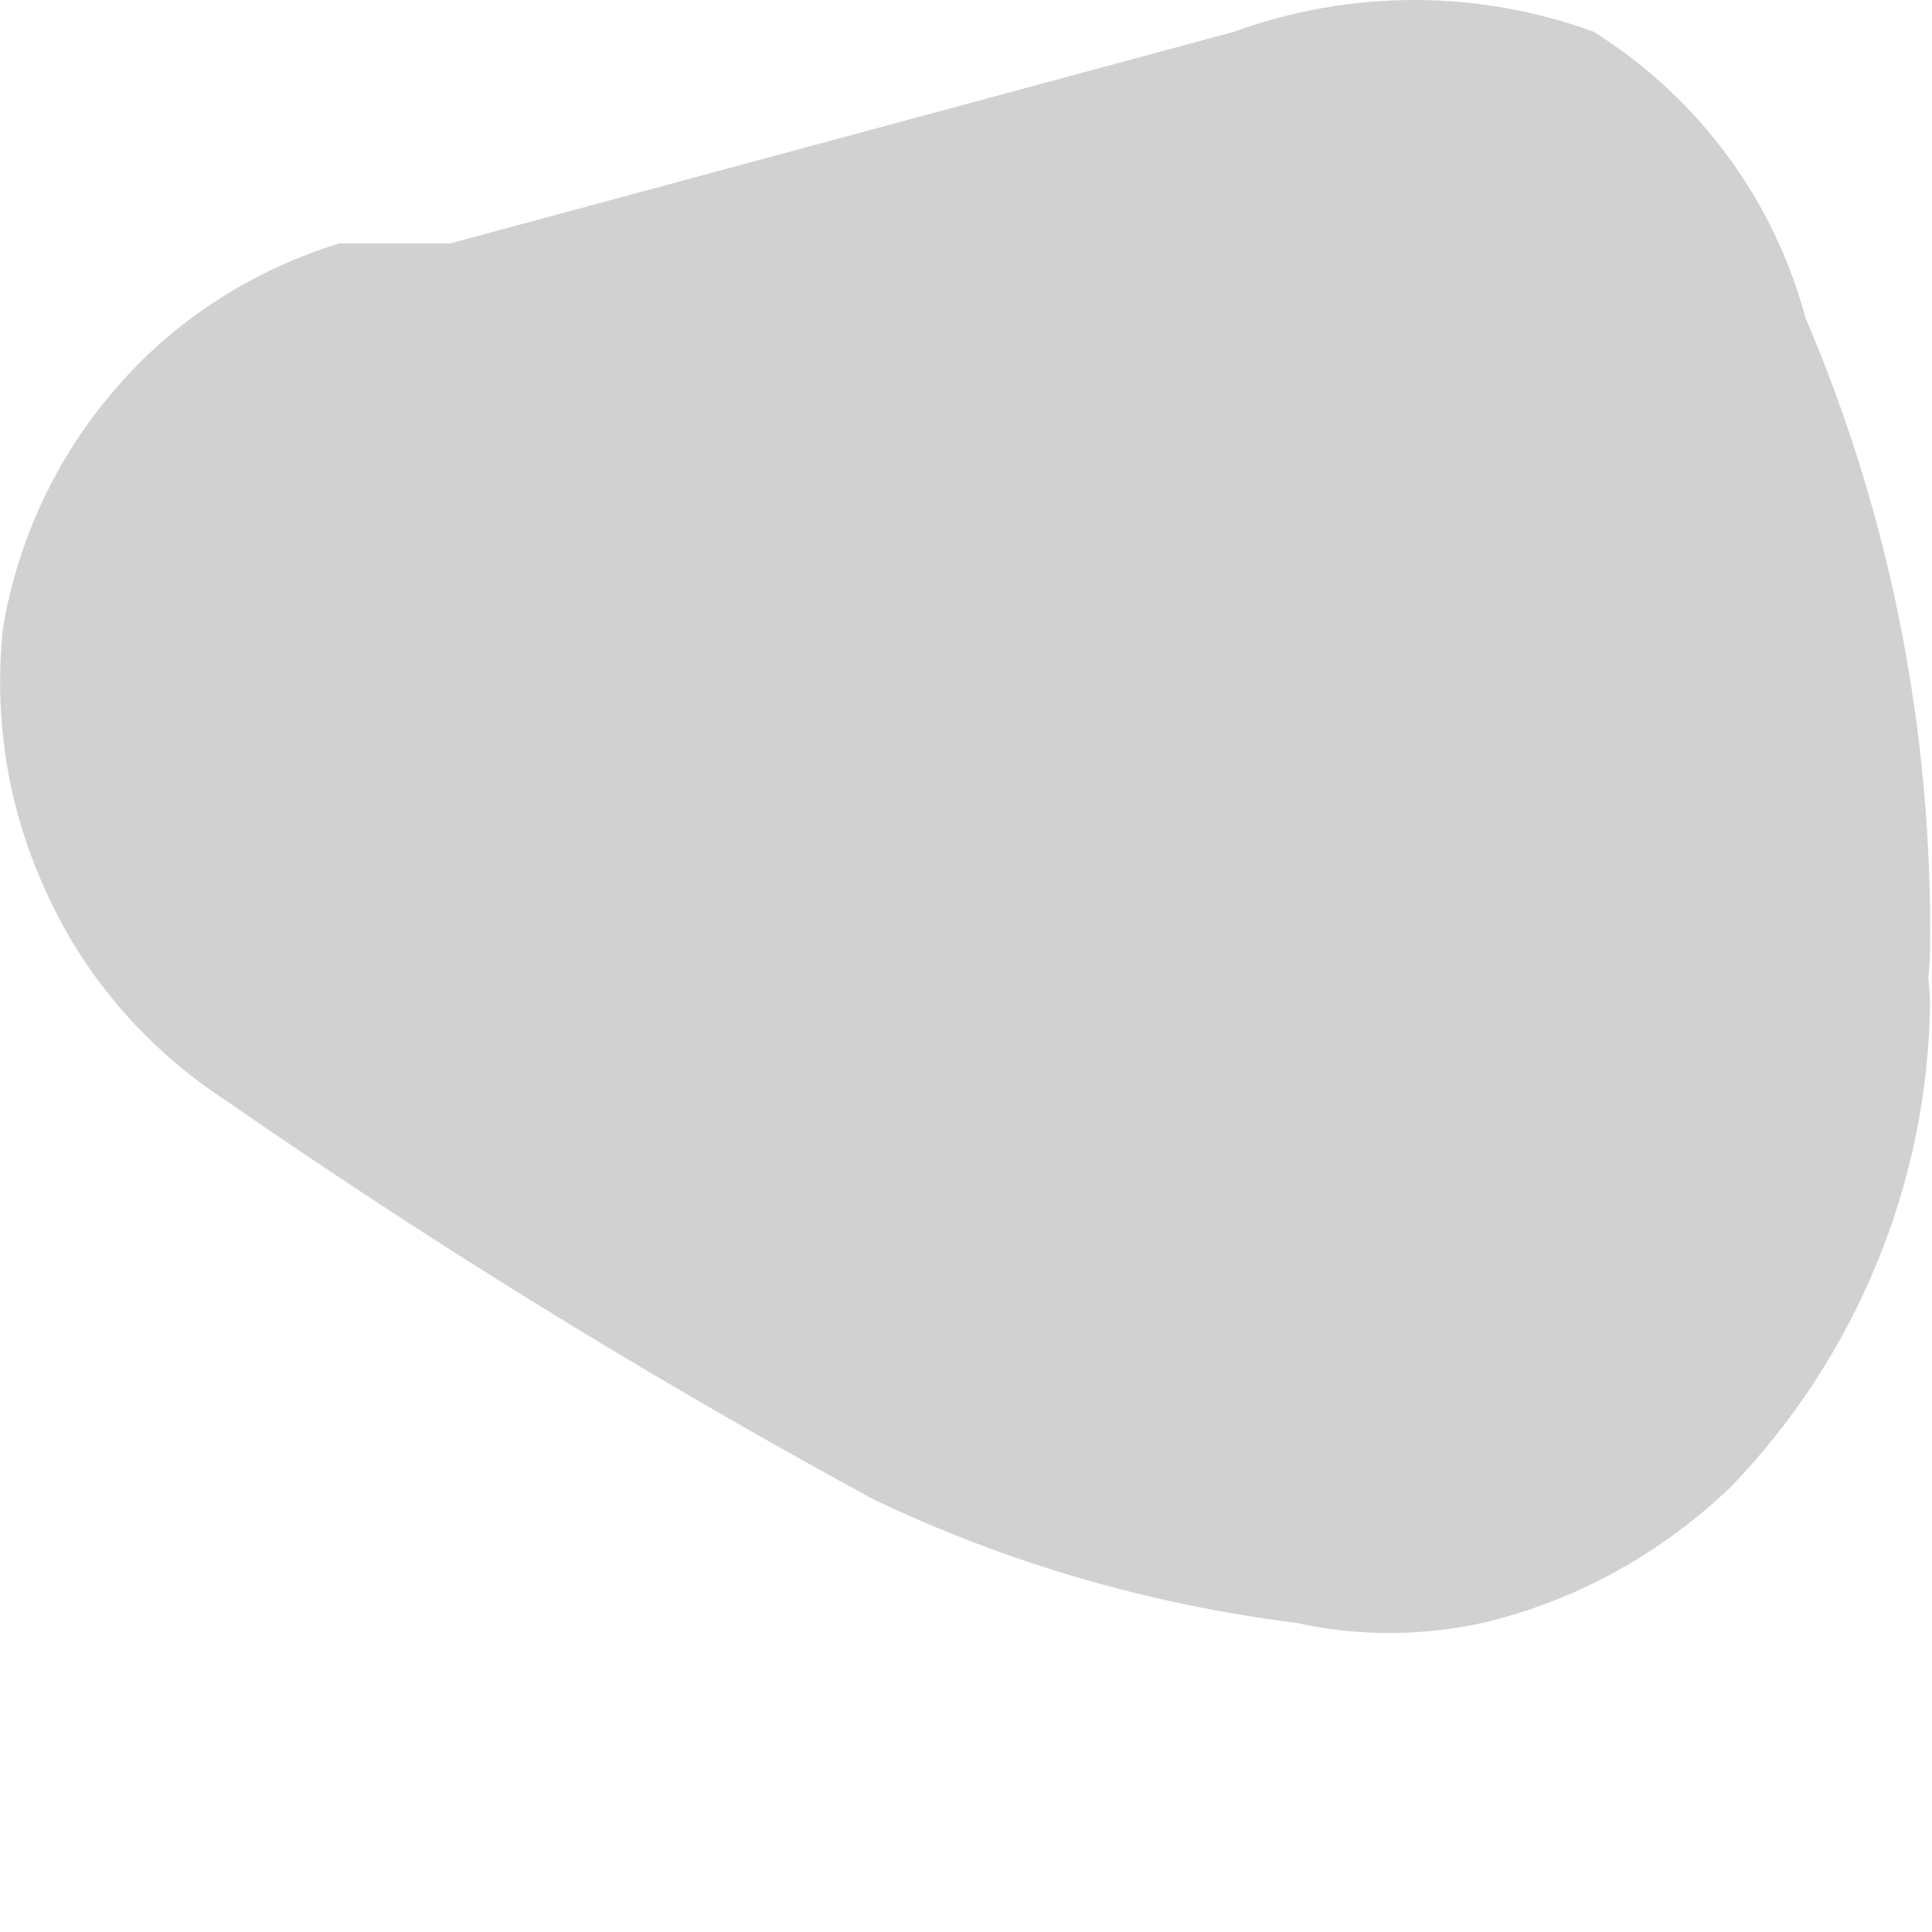 <?xml version="1.0" encoding="utf-8"?>
<svg xmlns="http://www.w3.org/2000/svg" fill="none" height="100%" overflow="visible" preserveAspectRatio="none" style="display: block;" viewBox="0 0 2 2" width="100%">
<path d="M1.998 0.986C2.001 0.76 1.958 0.537 1.869 0.329C1.836 0.206 1.758 0.101 1.65 0.033C1.53 -0.011 1.398 -0.011 1.277 0.033L0.466 0.252H0.351C0.261 0.28 0.181 0.331 0.12 0.402C0.059 0.472 0.018 0.559 0.003 0.651C-0.007 0.746 0.009 0.842 0.05 0.928C0.09 1.015 0.155 1.088 0.235 1.14C0.45 1.289 0.674 1.427 0.904 1.552C1.042 1.618 1.19 1.661 1.342 1.68C1.405 1.694 1.471 1.694 1.535 1.68C1.632 1.657 1.72 1.608 1.792 1.539C1.922 1.404 1.996 1.224 1.998 1.037C1.992 0.912 1.942 0.794 1.856 0.702C1.811 0.656 1.757 0.619 1.698 0.595C1.638 0.571 1.573 0.559 1.509 0.561C1.446 0.556 1.383 0.567 1.324 0.591C1.266 0.616 1.215 0.654 1.174 0.702C1.129 0.746 1.094 0.798 1.069 0.855C1.045 0.913 1.033 0.975 1.033 1.037V0.908C1.033 0.908 1.033 0.908 1.033 0.986V0.87L1.097 0.78L1.187 0.702H1.303H1.47C1.428 0.714 1.384 0.714 1.342 0.702H1.457C1.201 0.577 0.956 0.43 0.724 0.265L0.608 1.14L1.419 0.934H1.535L0.943 0.599C0.986 0.707 1.016 0.819 1.033 0.934V0.805C1.039 0.87 1.039 0.934 1.033 0.998C1.031 1.063 1.042 1.127 1.067 1.187C1.091 1.247 1.128 1.301 1.174 1.346C1.266 1.431 1.384 1.481 1.509 1.487C1.637 1.481 1.76 1.431 1.856 1.346C1.943 1.245 1.992 1.118 1.998 0.986Z" fill="#D1D1D1" id="Vector"/>
</svg>
